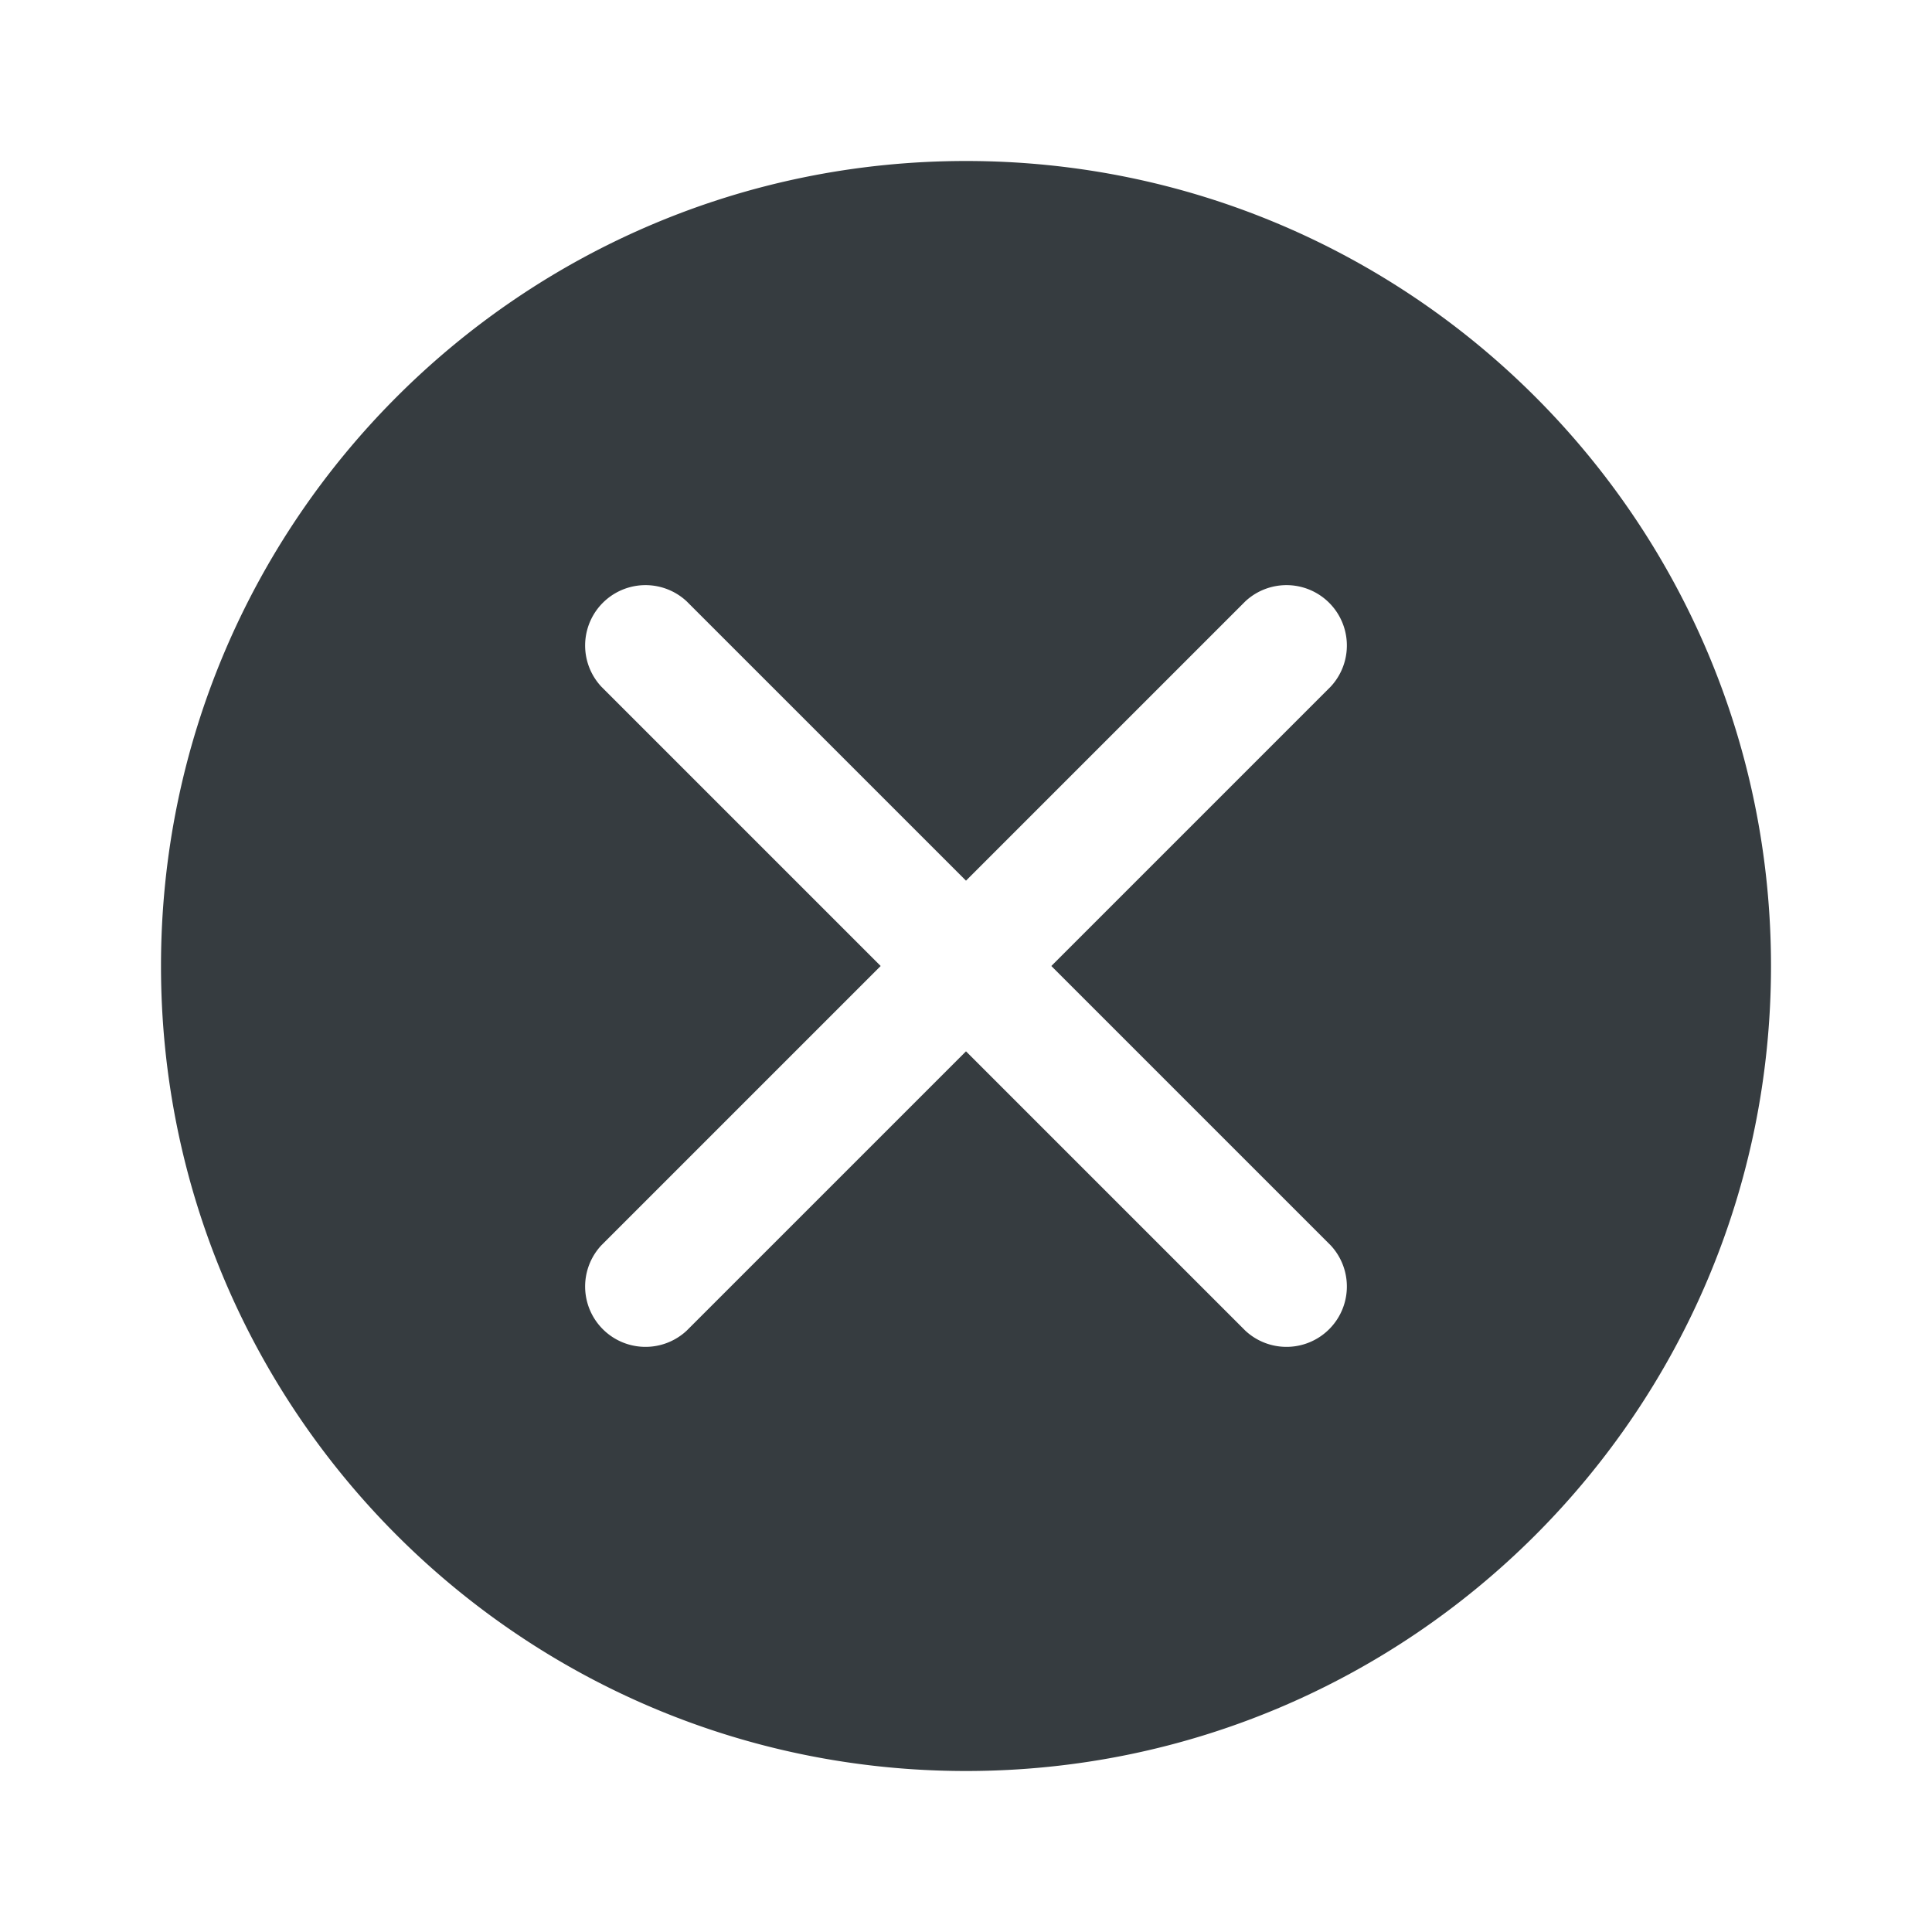 <svg xmlns="http://www.w3.org/2000/svg" width="24" height="24" viewBox="0 0 24 24">
    <path fill="#363C40" fill-rule="evenodd" d="M12 22C6.477 22 2 17.523 2 12S6.477 2 12 2s10 4.477 10 10-4.477 10-10 10zm0-8.94l3.47 3.47a.75.75 0 0 0 1.06-1.06L13.06 12l3.47-3.47a.75.75 0 0 0-1.06-1.06L12 10.94 8.53 7.47a.75.75 0 0 0-1.06 1.06L10.94 12l-3.47 3.47a.75.75 0 0 0 1.06 1.06L12 13.06z"/>
</svg>
